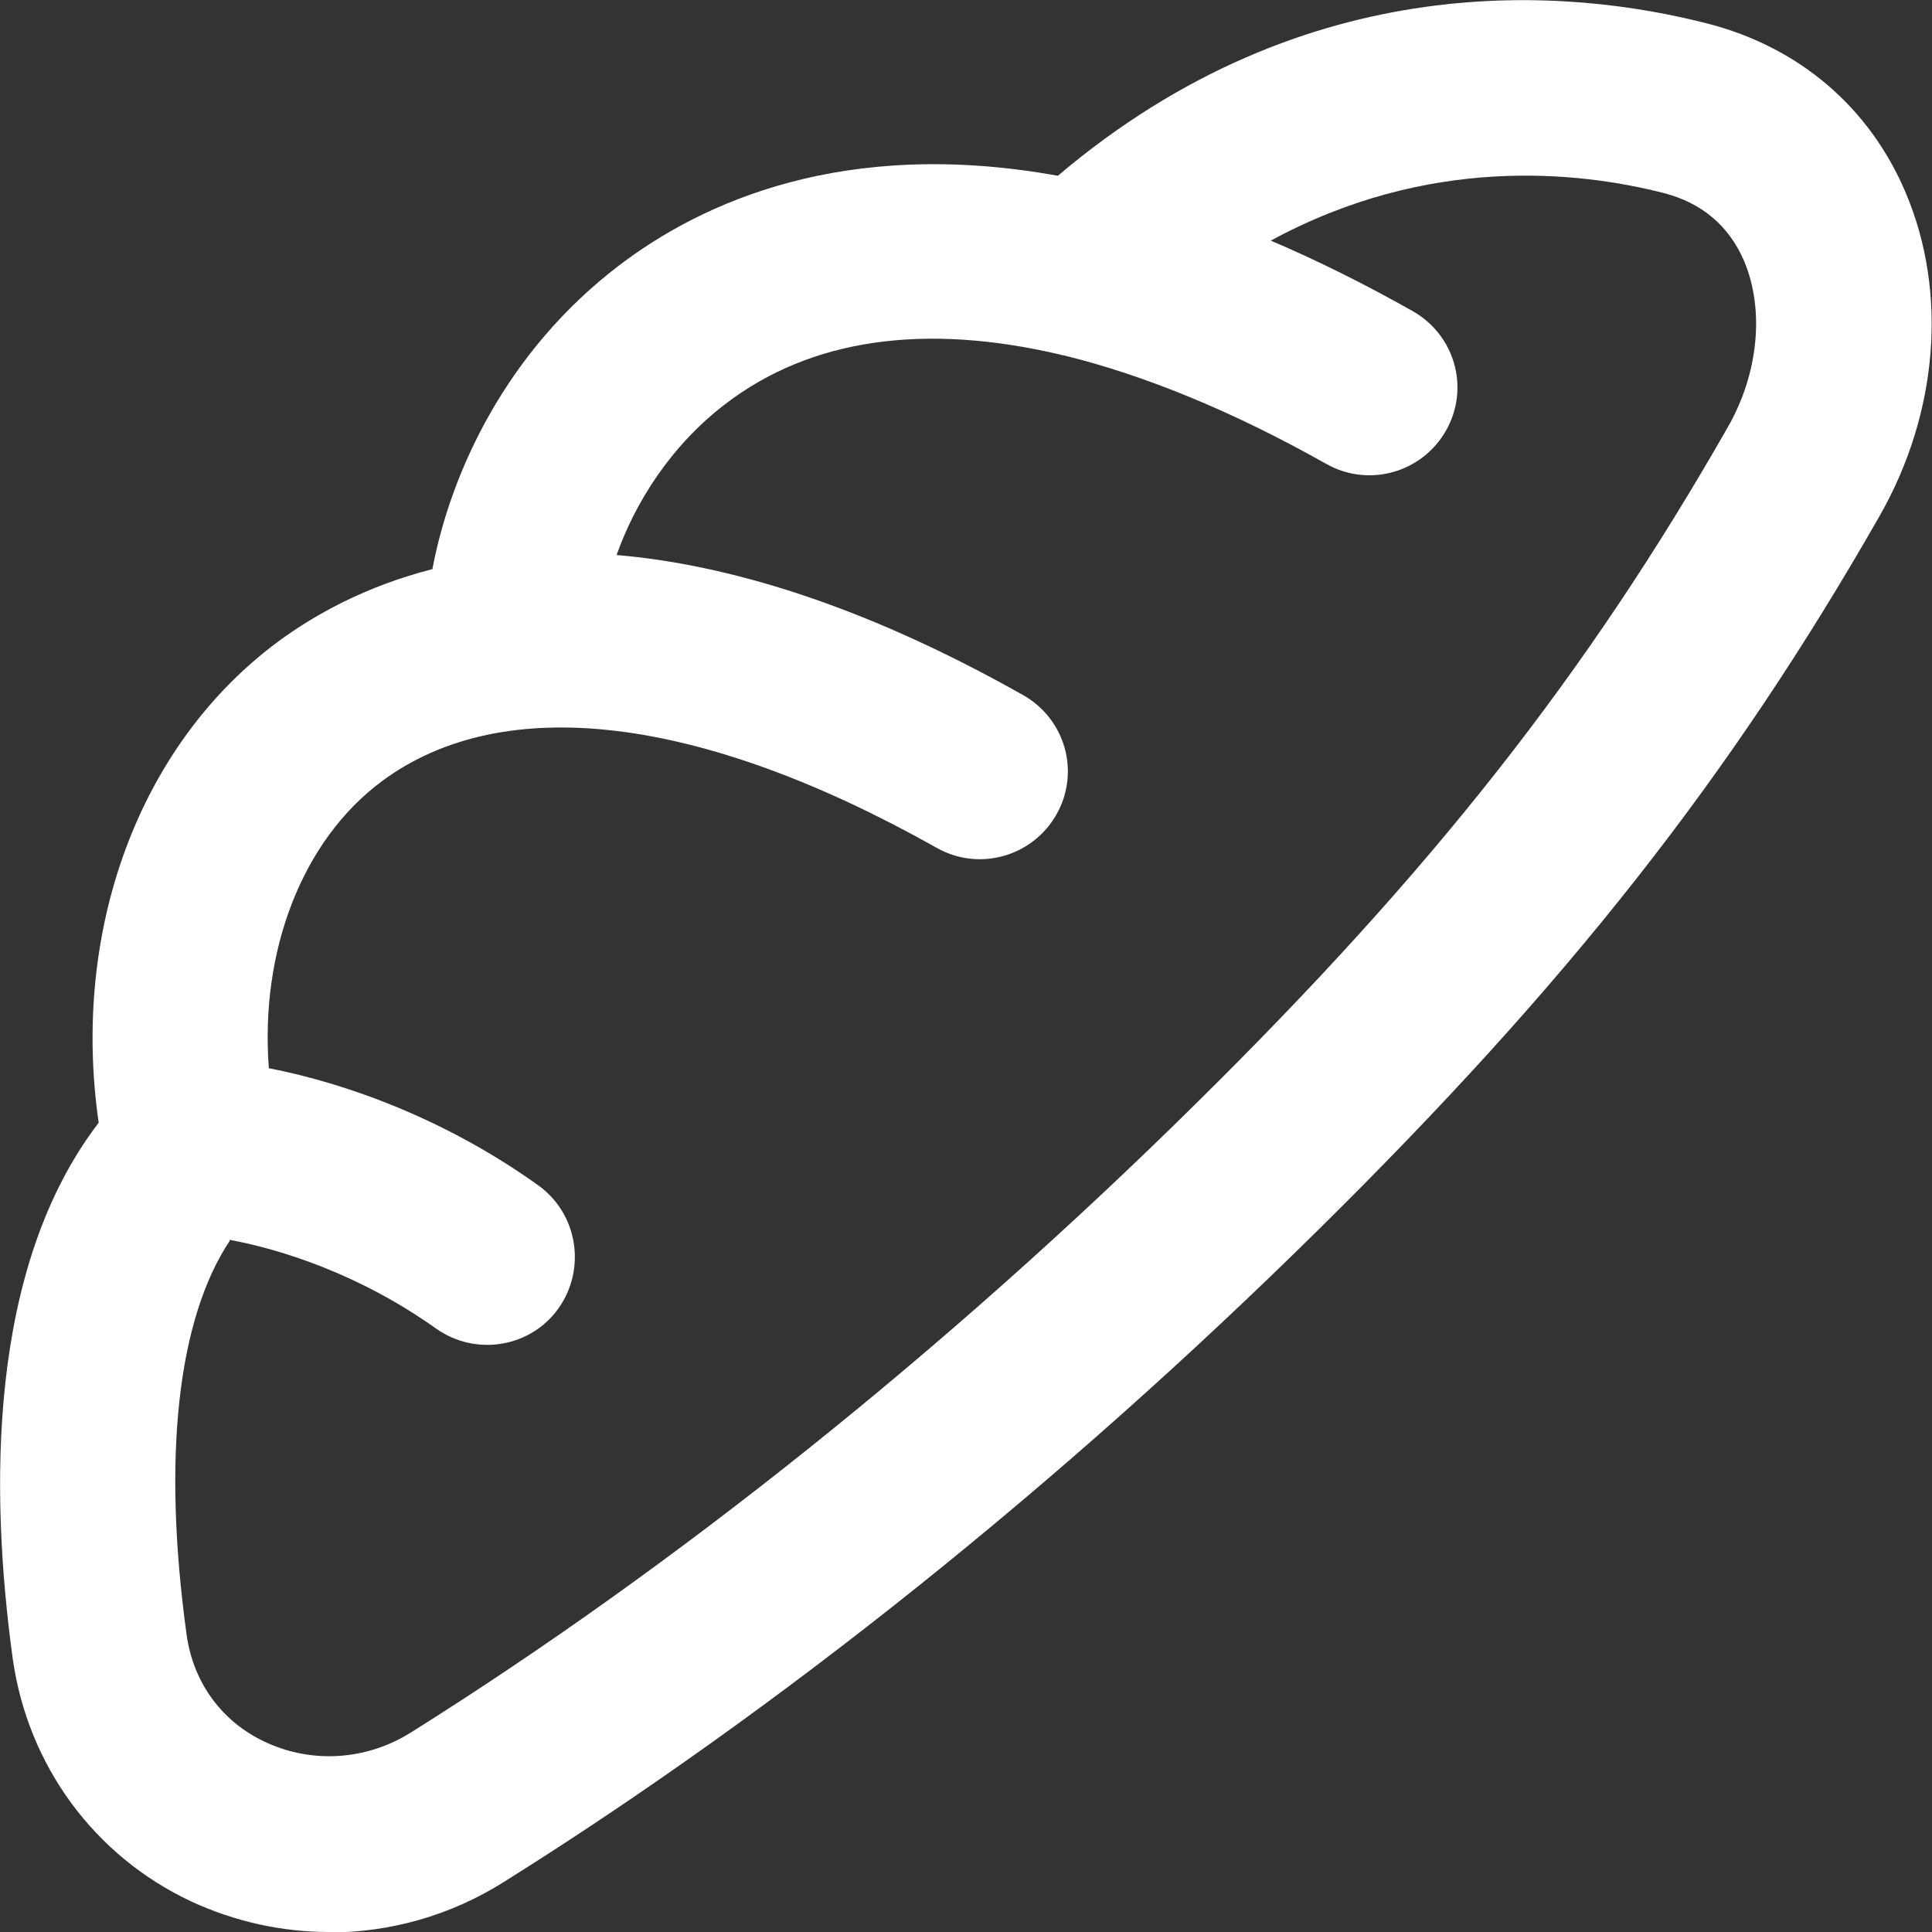 <svg width="40" height="40" viewBox="0 0 40 40" fill="none" xmlns="http://www.w3.org/2000/svg">
<rect x="0" y="0" width="40" height="40" fill="#333333" stroke="none"/>
<g clip-path="url(#clip0_2410_1470)">
<path d="M6.811 40C5.838 40 4.865 39.786 3.96 39.368C1.946 38.424 0.574 36.546 0.263 34.337C-0.214 30.854 -0.253 26.242 2.043 23.245C1.469 19.266 2.87 15.422 5.76 13.282C6.5 12.737 7.551 12.143 8.952 11.783C9.331 9.779 10.479 7.278 12.814 5.498C14.537 4.184 17.485 2.841 21.902 3.639C27.079 -0.749 32.508 -0.243 35.349 0.487C37.246 0.973 38.706 2.219 39.455 3.989C40.331 6.052 40.127 8.553 38.92 10.674C35.826 16.094 32.45 20.375 27.283 25.473C21.951 30.737 16.123 35.398 10.44 38.959C9.331 39.66 8.076 40.01 6.811 40.01V40ZM4.758 25.687C3.678 27.312 3.357 30.163 3.863 33.841C3.999 34.834 4.593 35.651 5.497 36.069C6.461 36.517 7.589 36.449 8.514 35.865C13.972 32.44 19.587 27.954 24.734 22.875C29.647 18.03 32.849 13.963 35.767 8.854C36.41 7.736 36.536 6.412 36.108 5.4C35.797 4.68 35.242 4.204 34.454 3.999C32.673 3.542 29.57 3.211 26.31 4.982C27.273 5.391 28.246 5.877 29.248 6.441C30.124 6.938 30.435 8.037 29.939 8.913C29.443 9.789 28.334 10.1 27.458 9.604C25.522 8.514 23.693 7.765 22.019 7.356C22 7.356 21.98 7.356 21.97 7.346C19.129 6.675 16.774 7.016 15.013 8.368C13.895 9.224 13.155 10.392 12.766 11.491C15.043 11.686 17.835 12.503 21.182 14.391C22.058 14.887 22.369 15.987 21.873 16.862C21.377 17.738 20.268 18.049 19.392 17.553C14.498 14.8 10.421 14.313 7.911 16.171C6.256 17.397 5.381 19.684 5.566 22.116C7.171 22.428 9.224 23.167 11.141 24.539C11.958 25.123 12.143 26.261 11.569 27.079C10.995 27.896 9.857 28.091 9.029 27.507C7.443 26.378 5.809 25.863 4.748 25.668L4.758 25.687Z" fill="white"/>
</g>
<defs>
<clipPath id="clip0_2410_1470">
<rect width="40" height="40" fill="white"/>
</clipPath>
</defs>
</svg>
